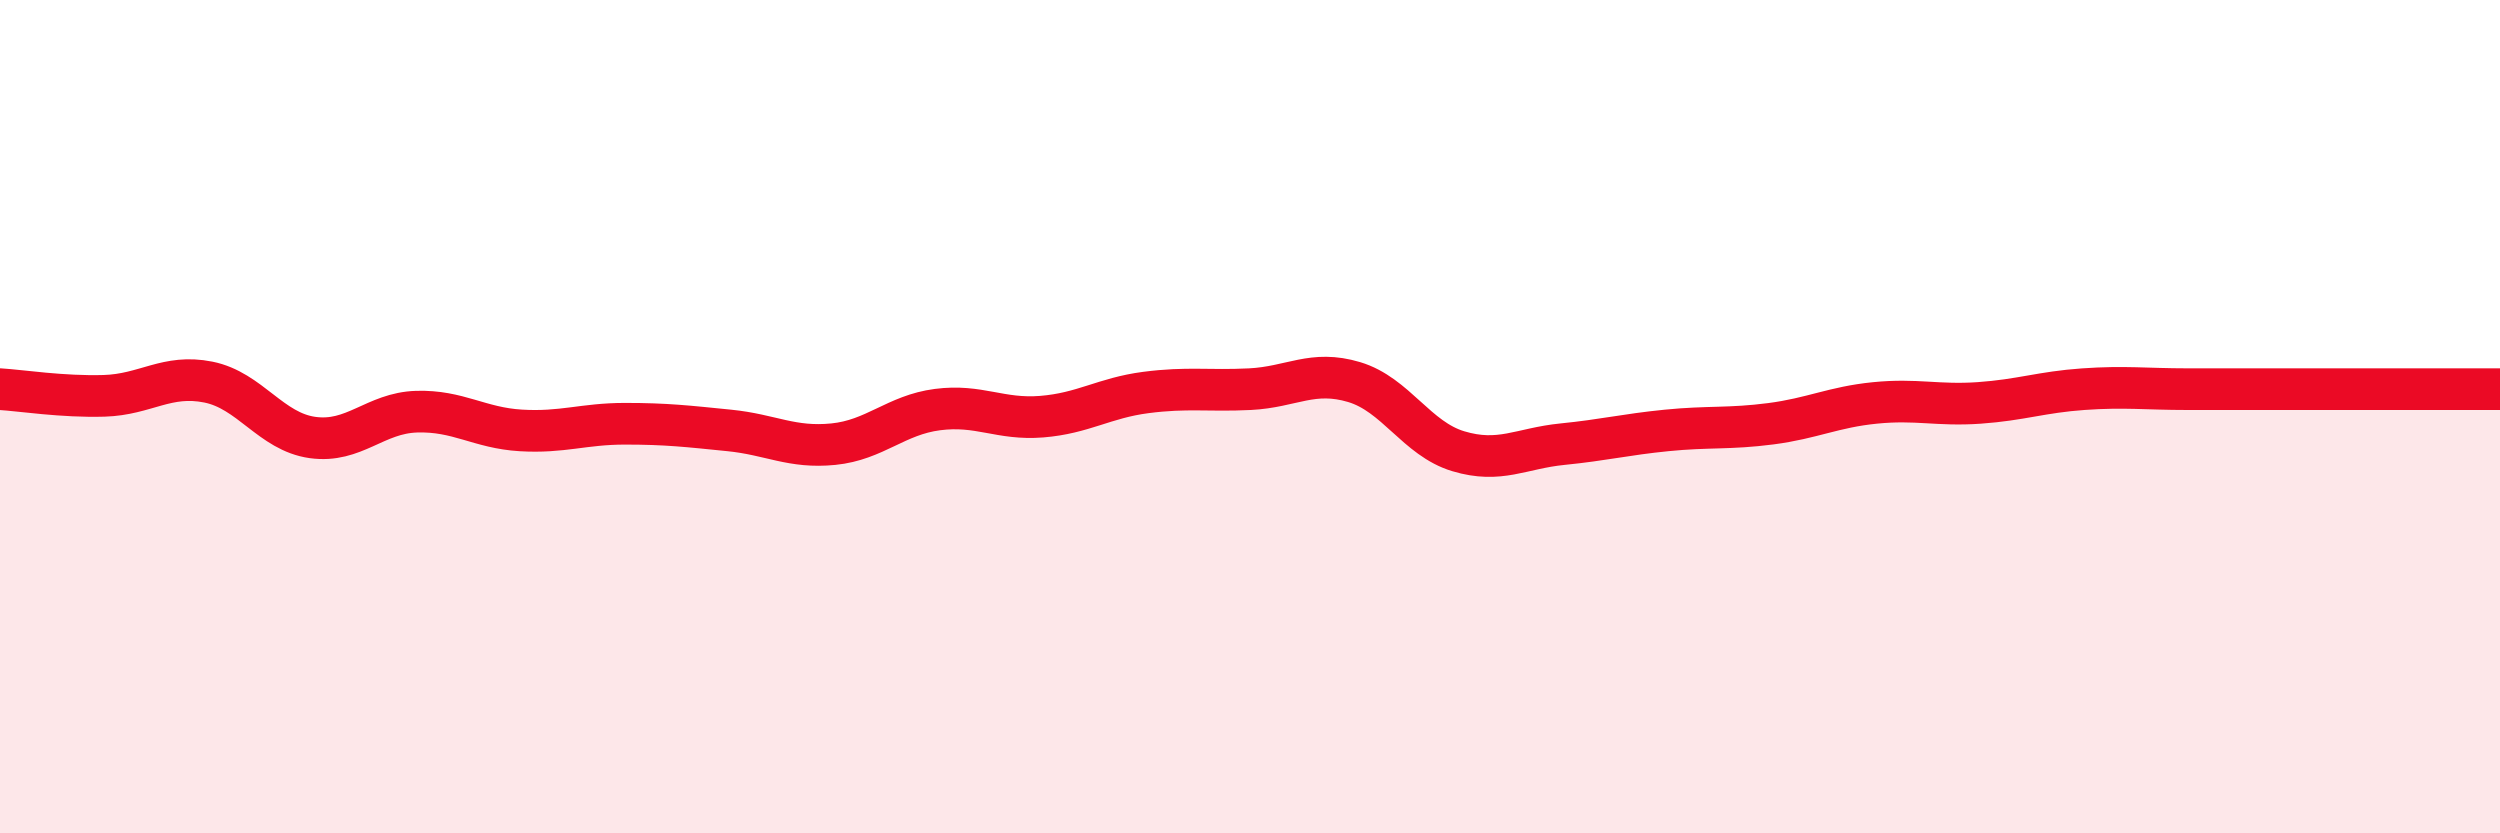 
    <svg width="60" height="20" viewBox="0 0 60 20" xmlns="http://www.w3.org/2000/svg">
      <path
        d="M 0,9.34 C 0.5,9.37 1.5,9.53 2.5,9.5 C 3.5,9.47 4,8.97 5,9.17 C 6,9.37 6.5,10.36 7.5,10.5 C 8.5,10.64 9,9.91 10,9.88 C 11,9.85 11.5,10.27 12.5,10.33 C 13.5,10.39 14,10.17 15,10.17 C 16,10.17 16.5,10.23 17.5,10.33 C 18.5,10.43 19,10.76 20,10.66 C 21,10.56 21.5,9.96 22.5,9.83 C 23.5,9.7 24,10.08 25,10 C 26,9.92 26.5,9.55 27.5,9.42 C 28.5,9.29 29,9.39 30,9.34 C 31,9.29 31.5,8.87 32.5,9.17 C 33.5,9.47 34,10.53 35,10.83 C 36,11.13 36.5,10.76 37.5,10.66 C 38.5,10.56 39,10.43 40,10.33 C 41,10.23 41.5,10.3 42.5,10.17 C 43.5,10.04 44,9.77 45,9.67 C 46,9.57 46.5,9.74 47.5,9.67 C 48.5,9.6 49,9.41 50,9.34 C 51,9.27 51.5,9.34 52.5,9.34 C 53.5,9.34 54,9.34 55,9.34 C 56,9.34 56.5,9.34 57.5,9.34 C 58.5,9.34 59.5,9.34 60,9.34L60 20L0 20Z"
        fill="#EB0A25"
        opacity="0.1"
        stroke-linecap="round"
        stroke-linejoin="round"
      />
      <path
        d="M 0,9.34 C 0.5,9.37 1.5,9.53 2.5,9.5 C 3.5,9.47 4,8.97 5,9.17 C 6,9.37 6.5,10.36 7.5,10.5 C 8.5,10.64 9,9.91 10,9.88 C 11,9.85 11.5,10.27 12.5,10.33 C 13.5,10.39 14,10.17 15,10.17 C 16,10.17 16.5,10.23 17.5,10.33 C 18.5,10.43 19,10.76 20,10.66 C 21,10.56 21.5,9.96 22.5,9.83 C 23.5,9.7 24,10.08 25,10 C 26,9.92 26.5,9.55 27.5,9.42 C 28.5,9.29 29,9.39 30,9.34 C 31,9.29 31.5,8.87 32.5,9.17 C 33.5,9.47 34,10.53 35,10.83 C 36,11.13 36.5,10.76 37.5,10.66 C 38.5,10.56 39,10.43 40,10.33 C 41,10.23 41.5,10.3 42.5,10.17 C 43.5,10.04 44,9.77 45,9.67 C 46,9.57 46.5,9.74 47.5,9.67 C 48.5,9.6 49,9.41 50,9.34 C 51,9.27 51.5,9.34 52.5,9.34 C 53.5,9.34 54,9.34 55,9.34 C 56,9.34 56.5,9.34 57.5,9.34 C 58.5,9.34 59.5,9.34 60,9.34"
        stroke="#EB0A25"
        stroke-width="1"
        fill="none"
        stroke-linecap="round"
        stroke-linejoin="round"
      />
    </svg>
  